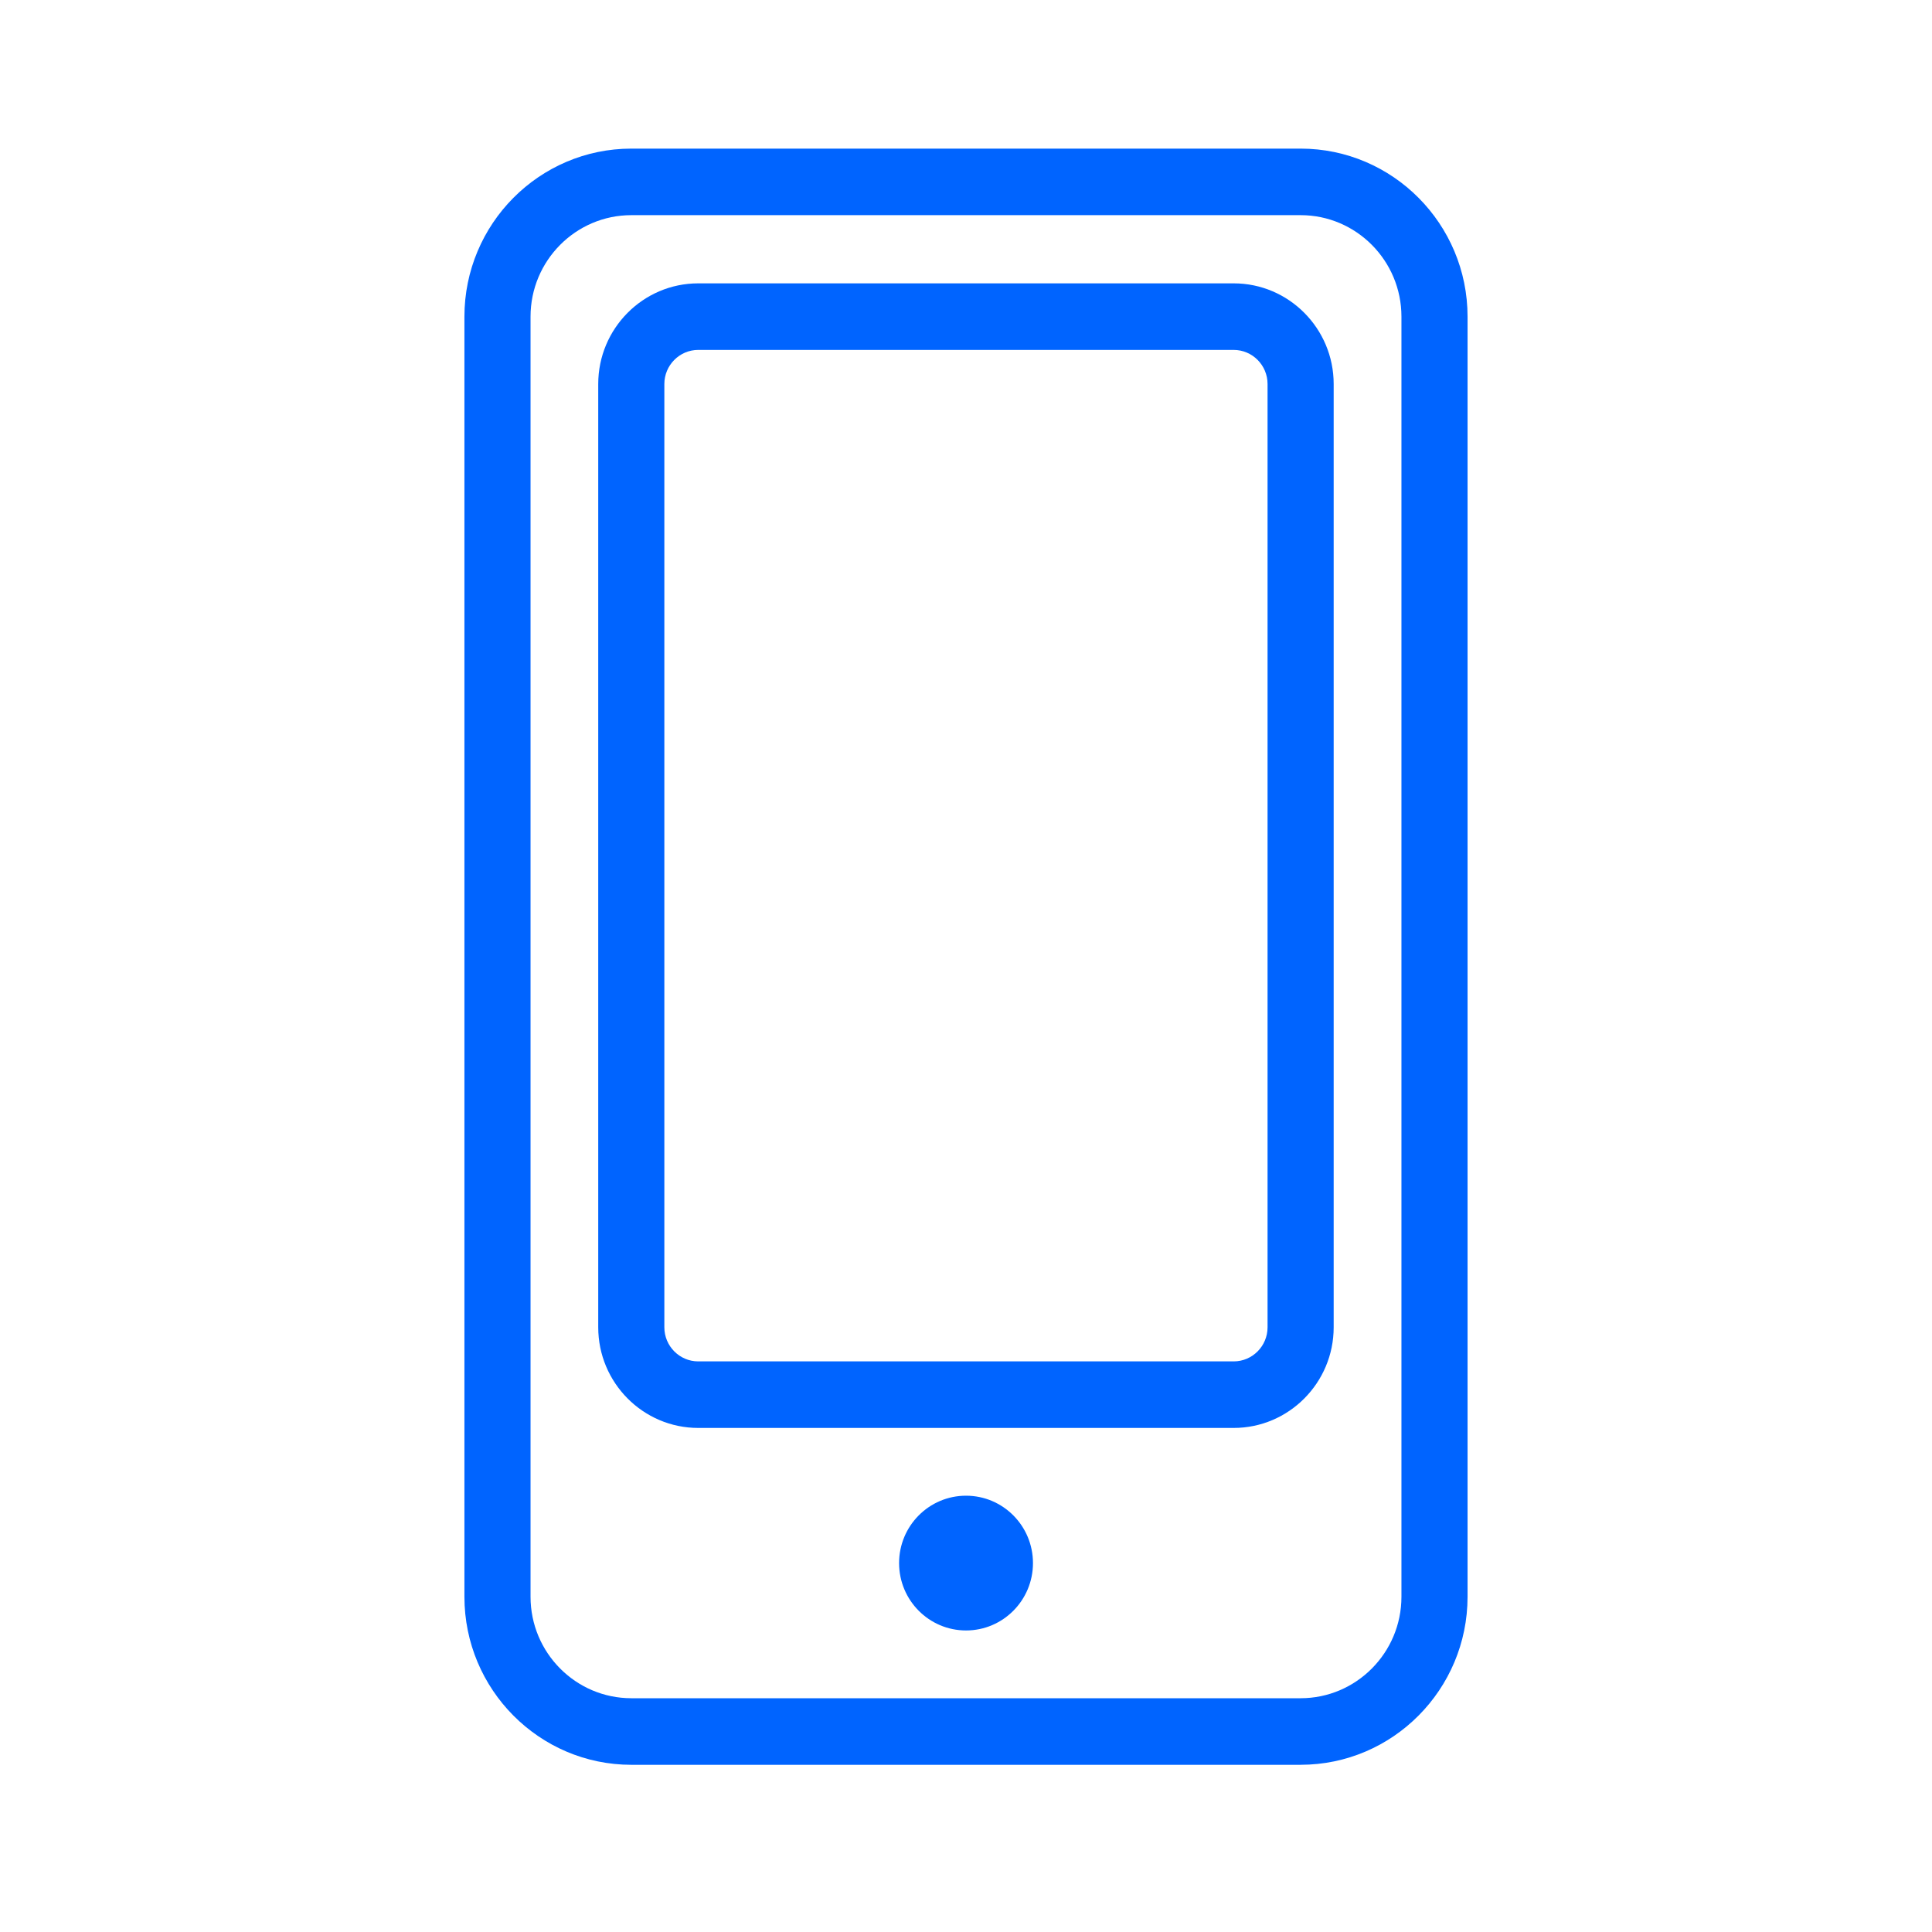 <svg width="104" height="104" viewBox="0 0 104 104" fill="none" xmlns="http://www.w3.org/2000/svg">
<g clip-path="url(#clip0_3084_13675)">
<path d="M70.015 95H33.985C29.03 95 25 90.943 25 85.955V17.045C25 12.057 29.03 8 33.985 8H70.014C74.968 8 78.999 12.057 78.999 17.045V85.954C78.999 90.942 74.968 94.999 70.014 94.999L70.015 95ZM33.985 11.582C30.993 11.582 28.559 14.033 28.559 17.045V85.954C28.559 88.966 30.993 91.416 33.985 91.416H70.014C73.006 91.416 75.44 88.966 75.44 85.954V17.045C75.44 14.033 73.006 11.582 70.014 11.582H33.985Z" fill="#0064FF"/>
<path d="M66.409 76.866H37.586C34.618 76.866 32.203 74.435 32.203 71.448V20.672C32.203 17.684 34.618 15.253 37.586 15.253H66.409C69.377 15.253 71.792 17.684 71.792 20.672V71.448C71.792 74.435 69.377 76.866 66.409 76.866ZM37.586 18.836C36.581 18.836 35.762 19.66 35.762 20.672V71.448C35.762 72.46 36.581 73.284 37.586 73.284H66.409C67.415 73.284 68.233 72.46 68.233 71.448V20.672C68.233 19.66 67.415 18.836 66.409 18.836H37.586Z" fill="#0064FF"/>
<path d="M52.002 87.768C53.992 87.768 55.605 86.144 55.605 84.141C55.605 82.138 53.992 80.514 52.002 80.514C50.012 80.514 48.398 82.138 48.398 84.141C48.398 86.144 50.012 87.768 52.002 87.768Z" fill="#0064FF"/>
</g>
<defs>
<clipPath id="clip0_3084_13675">
<rect width="54" height="87" fill="white" transform="translate(25 8)"/>
</clipPath>
</defs>
</svg>
